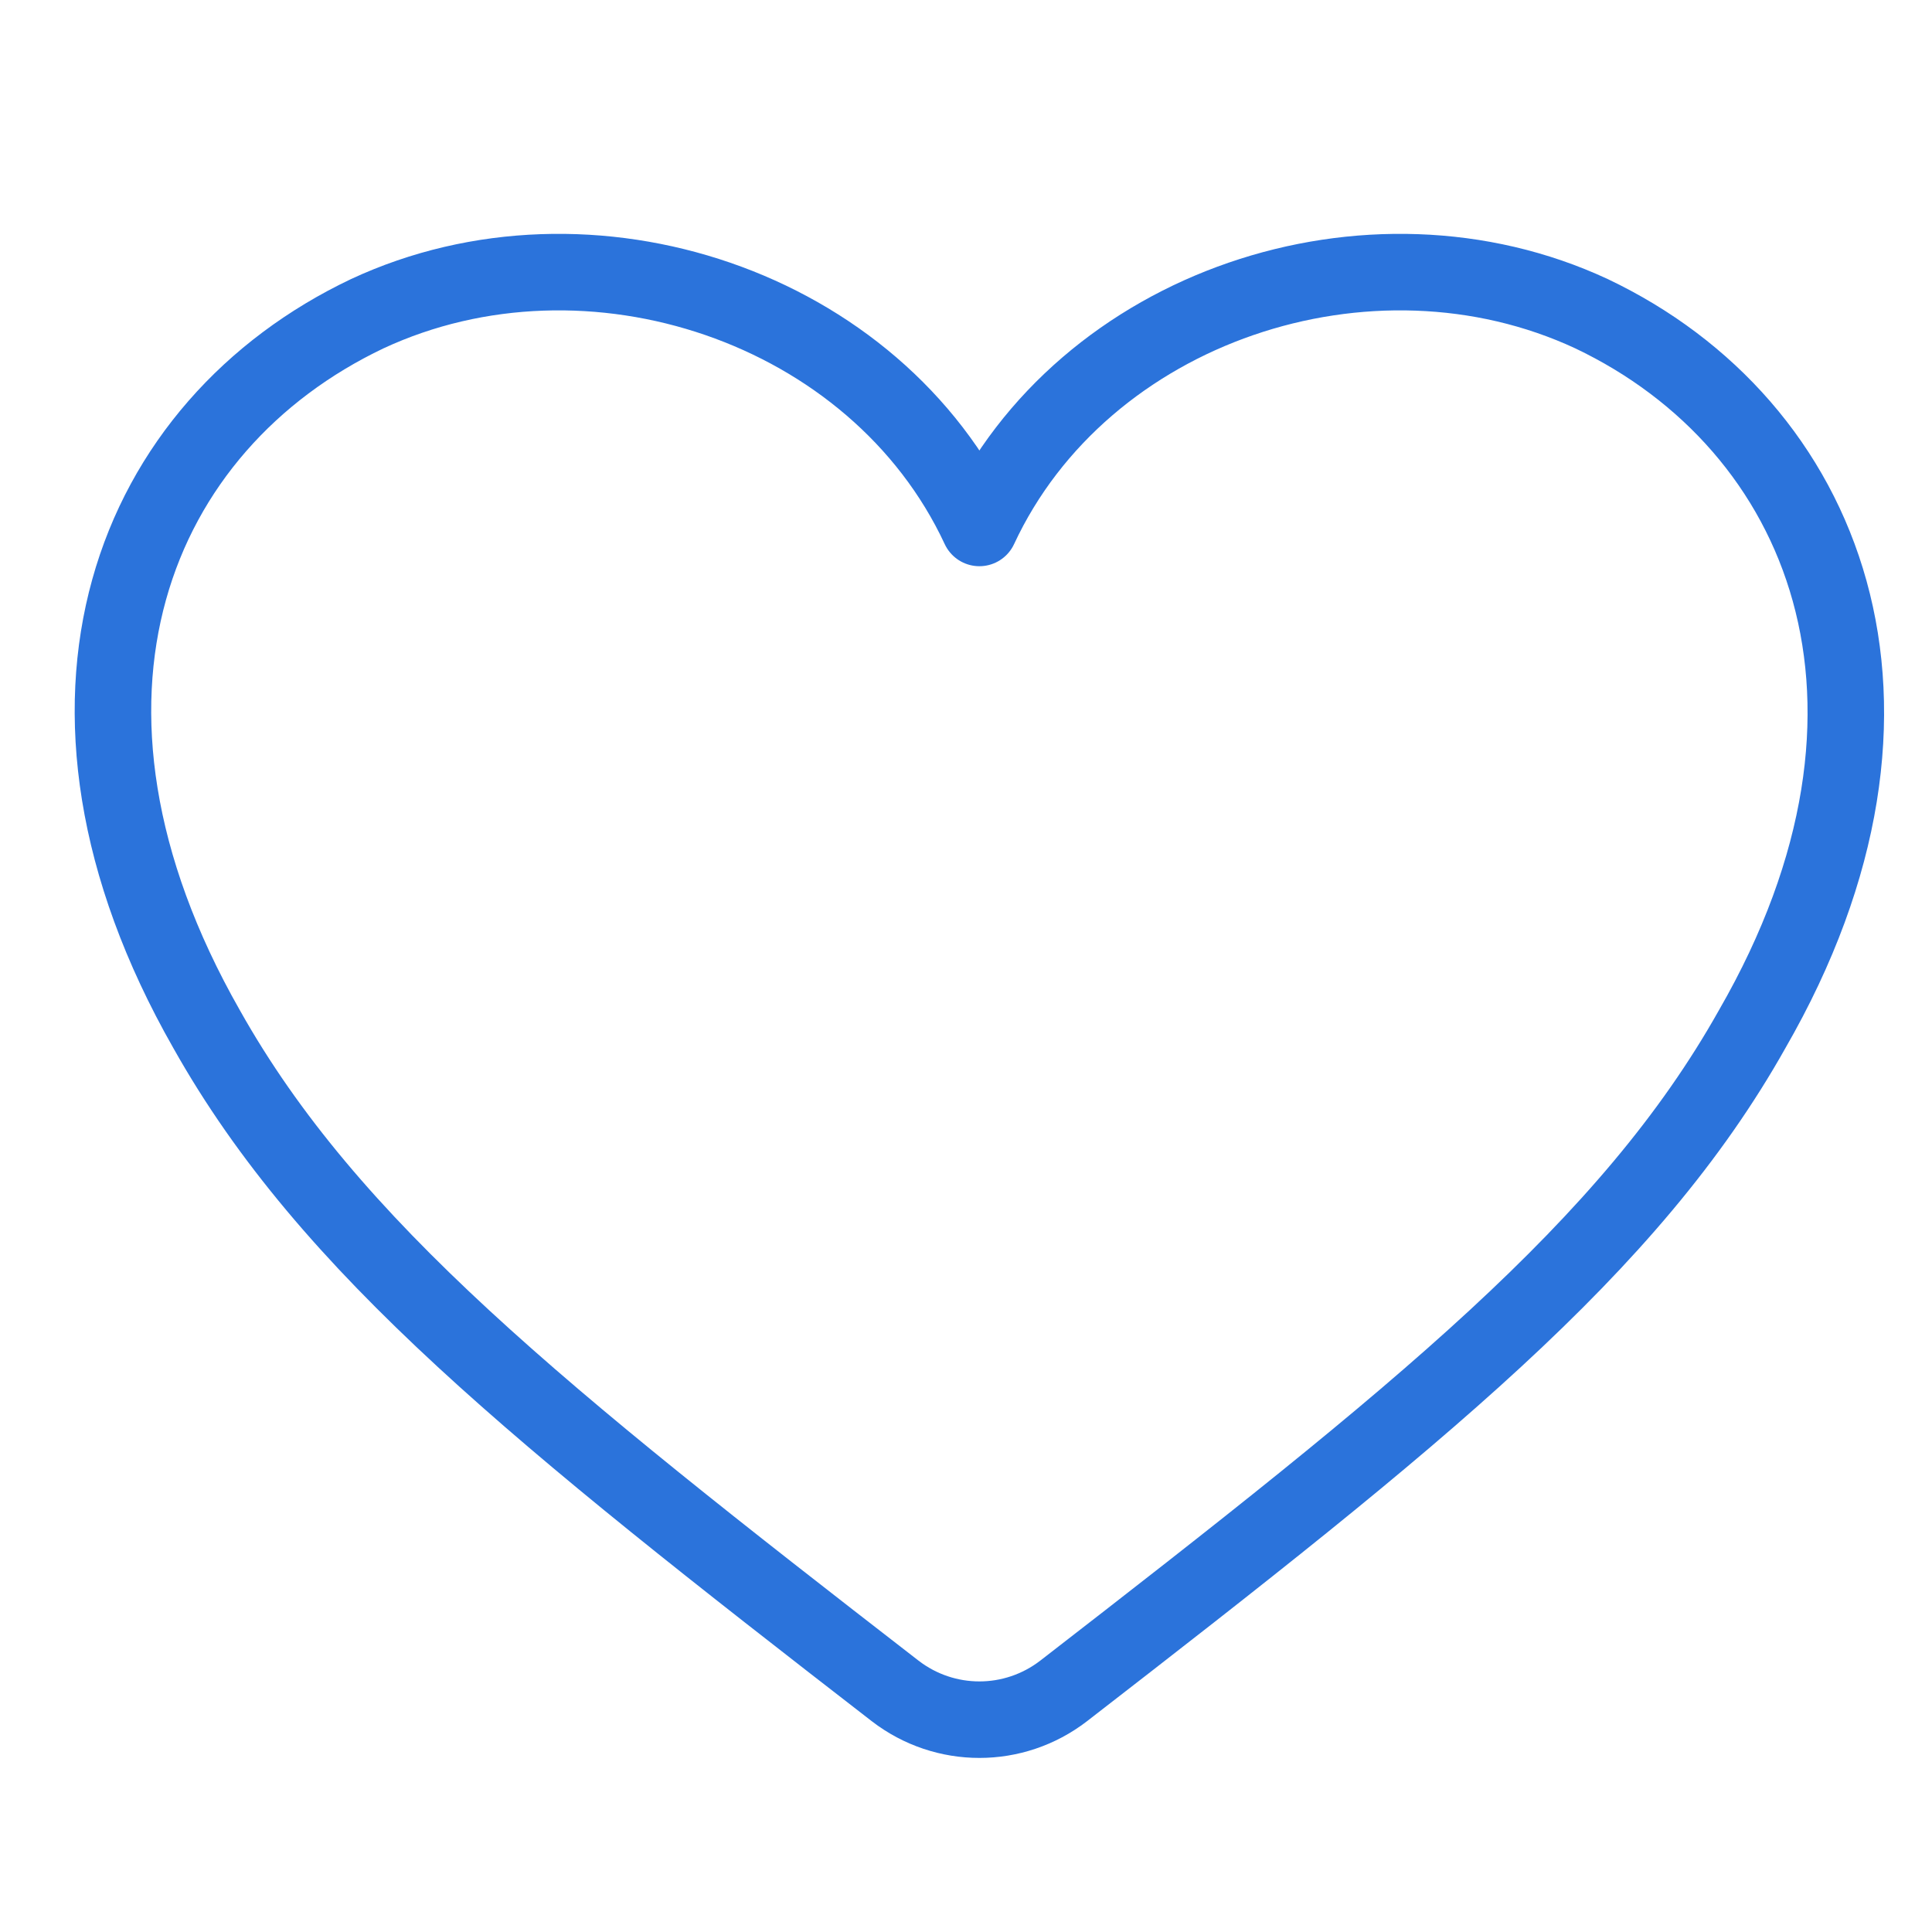 <?xml version="1.0" encoding="UTF-8"?> <!-- Generator: Adobe Illustrator 24.0.2, SVG Export Plug-In . SVG Version: 6.00 Build 0) --> <svg xmlns="http://www.w3.org/2000/svg" xmlns:xlink="http://www.w3.org/1999/xlink" id="Layer_1" x="0px" y="0px" width="50.5px" height="50.5px" viewBox="0 0 50.5 50.5" style="enable-background:new 0 0 50.5 50.5;" xml:space="preserve"> <style type="text/css"> .st0{fill:none;stroke:#2B73DB;stroke-width:2;stroke-linejoin:round;stroke-miterlimit:10;} </style> <path class="st0" d="M41.6,8.2c-5.8-2.7-13.3-0.2-16,5.6C22.9,8,15.4,5.5,9.6,8.2c-6.1,2.9-9.1,10.1-4.2,18.7 c3.2,5.7,8.7,10.1,18,17.3c1.3,1,3.1,1,4.4,0c9.3-7.2,14.8-11.6,18-17.3C50.7,18.4,47.7,11.1,41.6,8.2z"></path> </svg> 